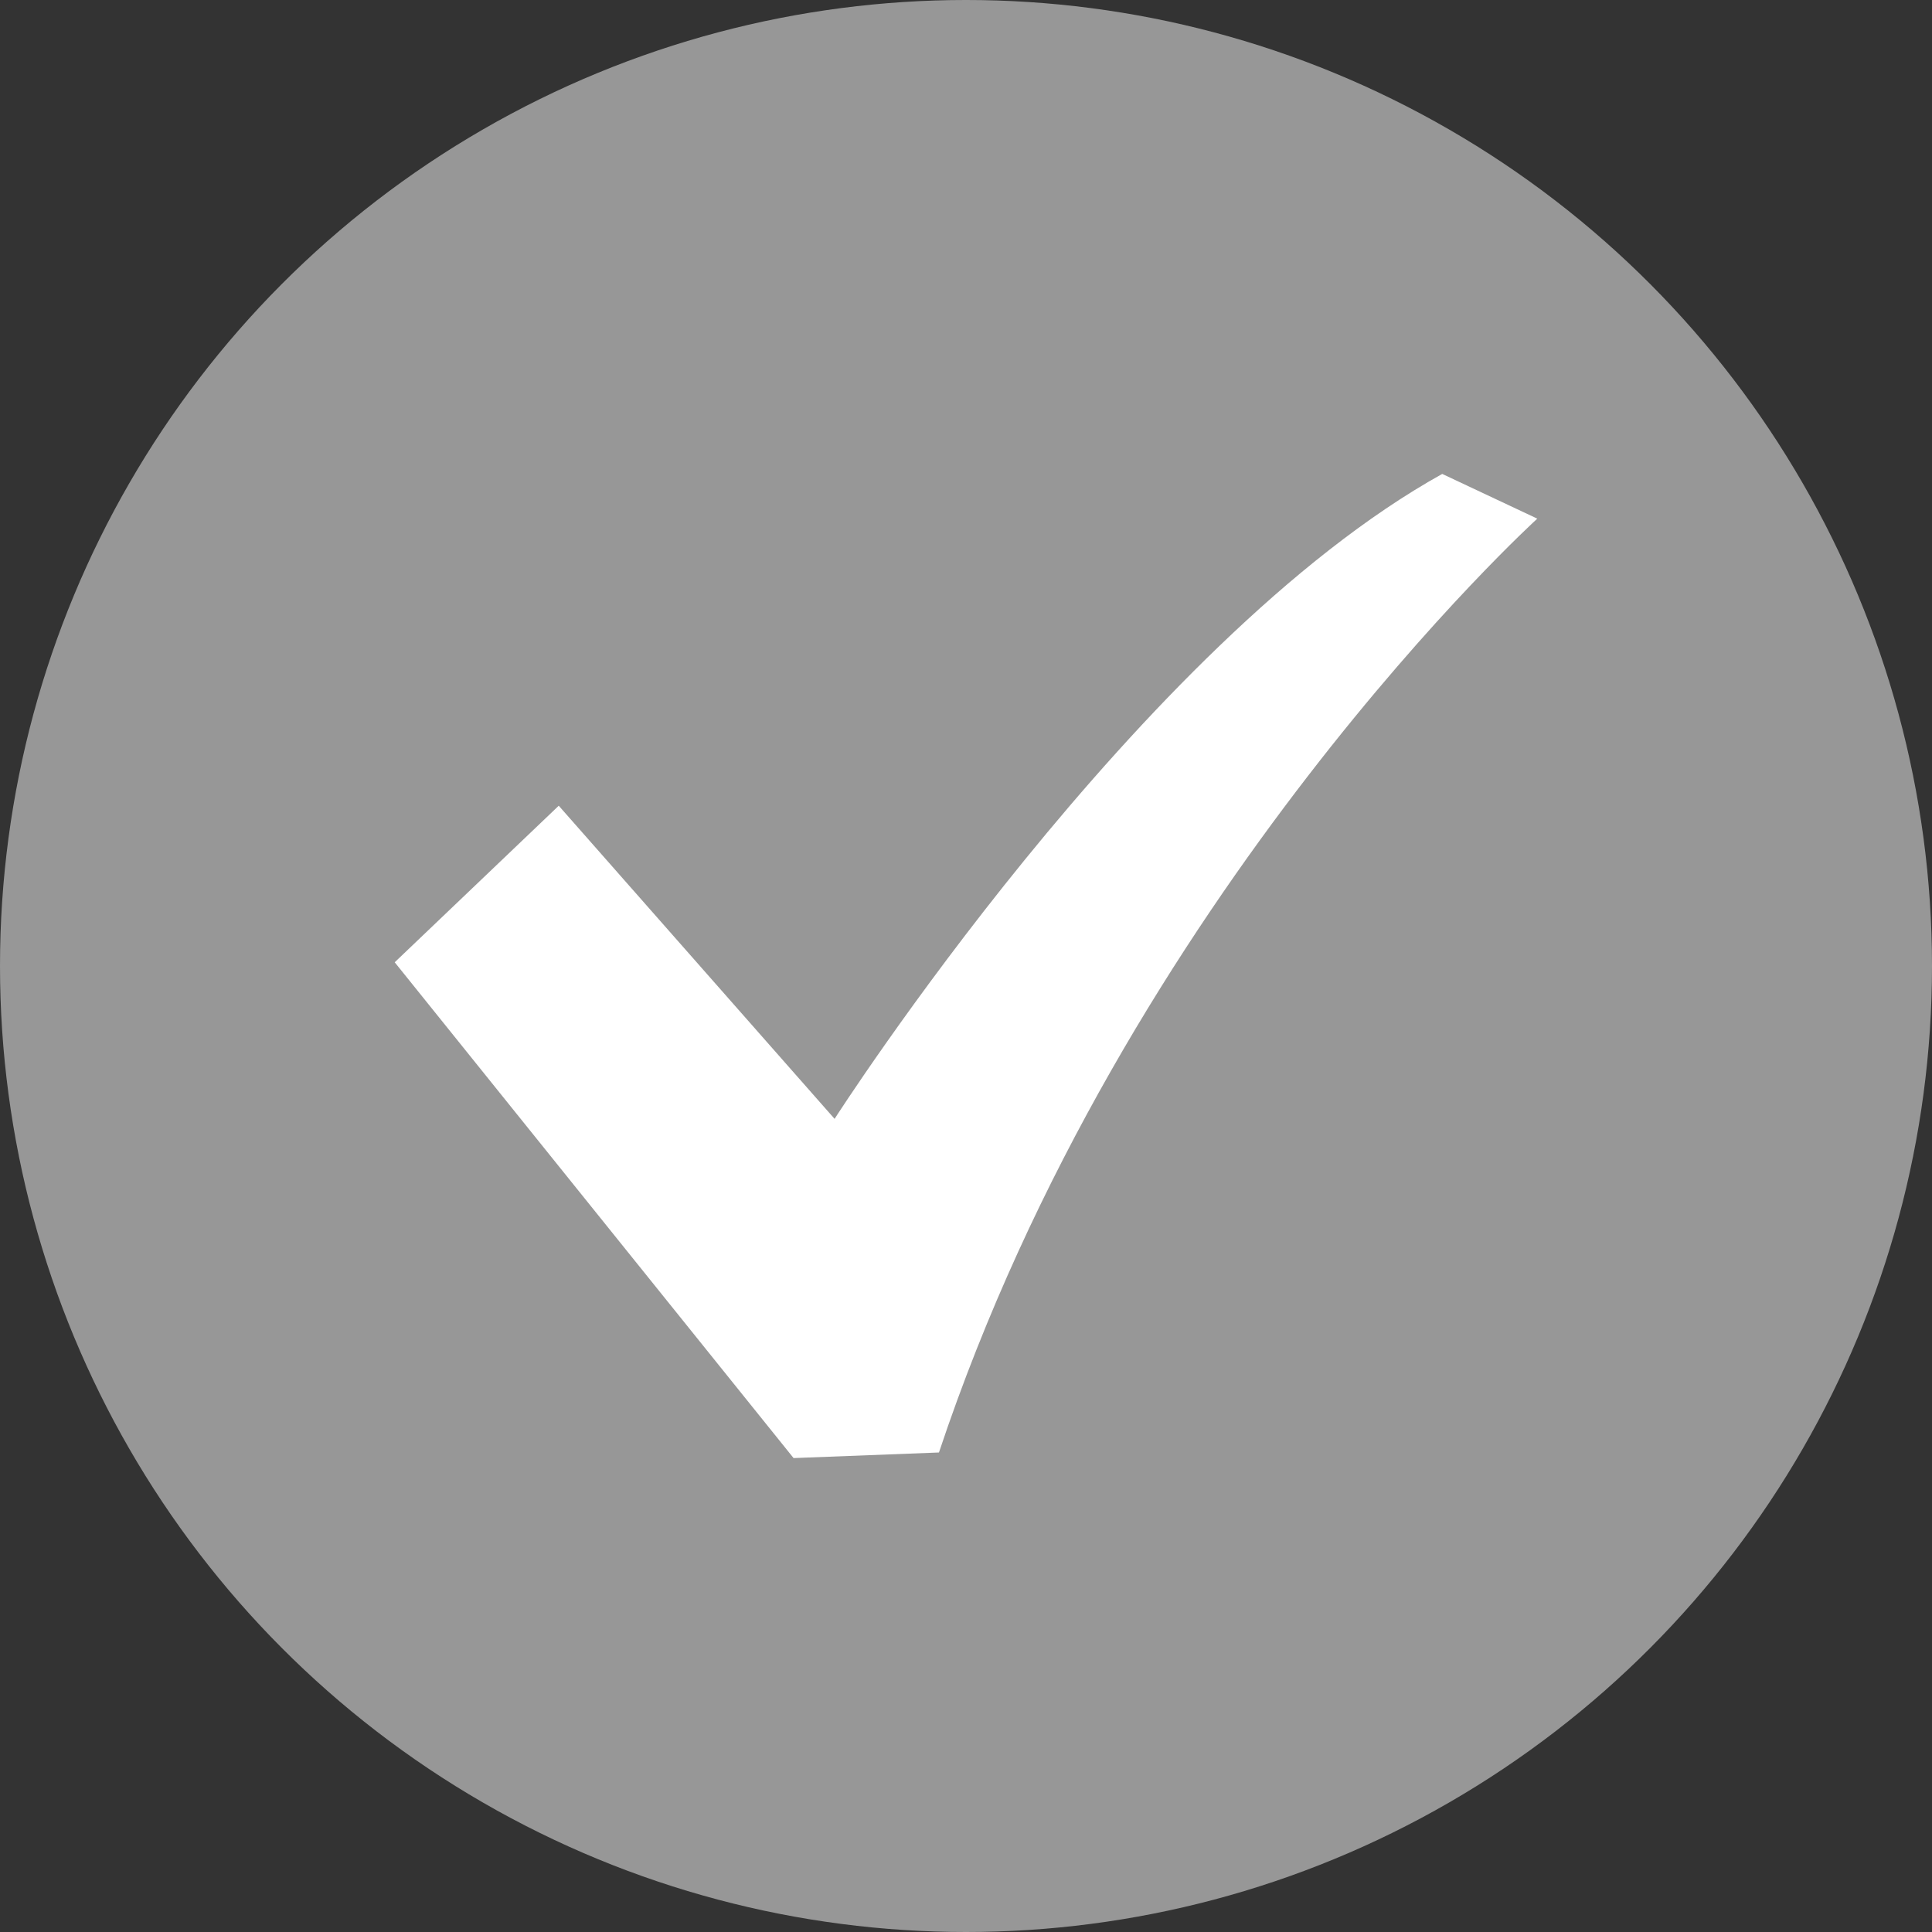 <svg width="93" height="93" viewBox="0 0 93 93" fill="none" xmlns="http://www.w3.org/2000/svg">
<rect x="0" y="0" width="93" height="93" fill="#333333" stroke="none"/>
<circle cx="46.5" cy="46.5" r="46.5" fill="#979797"/>
<path d="M69.424 22.813C54.889 30.888 40.174 53.858 40.174 53.858L26.896 38.785L19 46.321L38.2 70.187L45.198 69.918C54.171 43 74 24.966 74 24.966L69.424 22.813Z" fill="white"/>
</svg>
